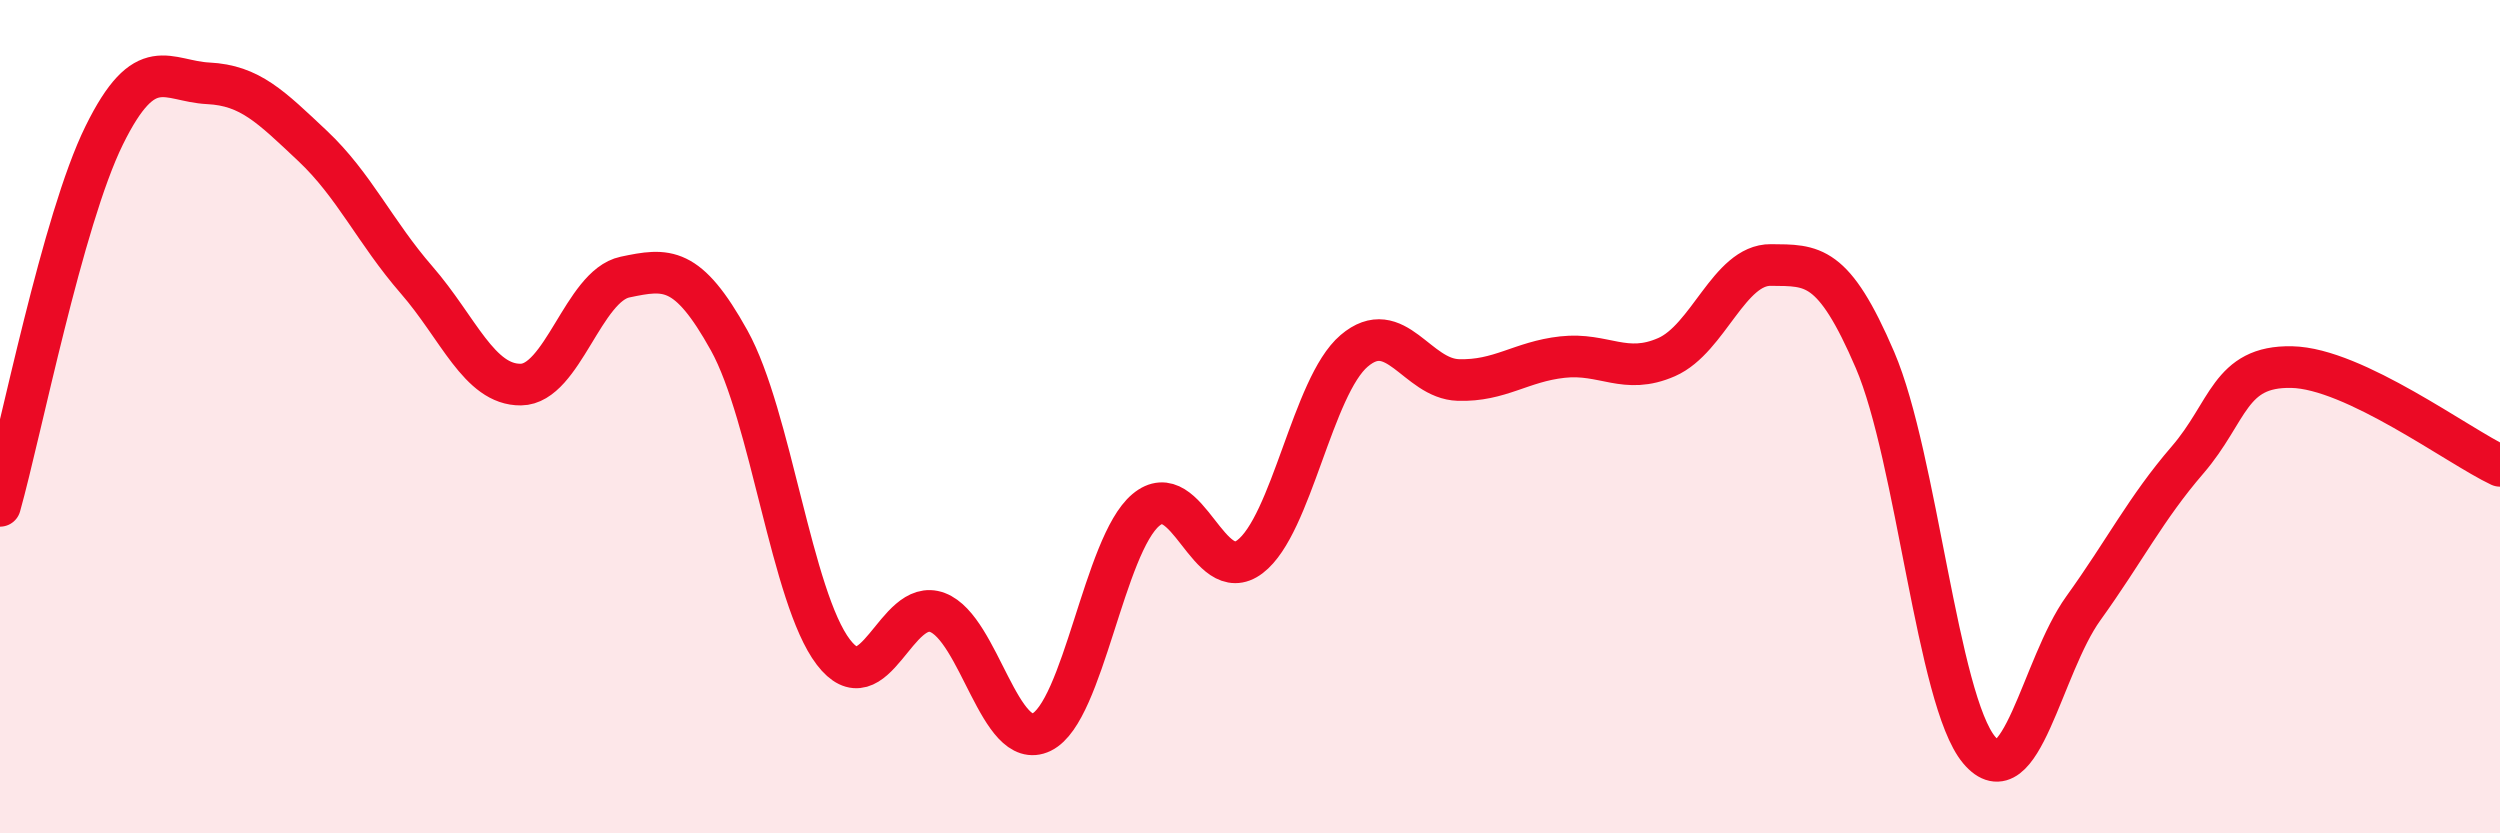 
    <svg width="60" height="20" viewBox="0 0 60 20" xmlns="http://www.w3.org/2000/svg">
      <path
        d="M 0,12.14 C 0.5,10.36 1.5,5.28 2.5,3.25 C 3.5,1.22 4,1.95 5,2 C 6,2.05 6.5,2.56 7.5,3.5 C 8.5,4.44 9,5.57 10,6.72 C 11,7.87 11.5,9.24 12.5,9.23 C 13.5,9.22 14,6.86 15,6.65 C 16,6.44 16.5,6.37 17.5,8.17 C 18.5,9.97 19,14.34 20,15.65 C 21,16.96 21.5,14.32 22.5,14.7 C 23.5,15.08 24,18.06 25,17.57 C 26,17.08 26.5,13.08 27.5,12.24 C 28.5,11.4 29,14.12 30,13.36 C 31,12.6 31.5,9.27 32.5,8.42 C 33.5,7.57 34,9.09 35,9.12 C 36,9.15 36.5,8.68 37.5,8.57 C 38.5,8.46 39,9.01 40,8.57 C 41,8.13 41.5,6.35 42.5,6.36 C 43.5,6.37 44,6.31 45,8.64 C 46,10.97 46.5,16.81 47.5,18 C 48.5,19.19 49,15.99 50,14.6 C 51,13.21 51.5,12.2 52.5,11.04 C 53.5,9.88 53.5,8.78 55,8.81 C 56.5,8.84 59,10.71 60,11.18L60 20L0 20Z"
        fill="#EB0A25"
        opacity="0.1"
        stroke-linecap="round"
        stroke-linejoin="round"
      />
      <path
        d="M 0,12.14 C 0.5,10.36 1.5,5.28 2.5,3.25 C 3.5,1.22 4,1.95 5,2 C 6,2.05 6.5,2.56 7.5,3.5 C 8.5,4.44 9,5.57 10,6.72 C 11,7.87 11.5,9.24 12.5,9.23 C 13.5,9.22 14,6.86 15,6.65 C 16,6.44 16.5,6.37 17.5,8.17 C 18.5,9.97 19,14.34 20,15.65 C 21,16.96 21.5,14.32 22.5,14.7 C 23.5,15.08 24,18.06 25,17.57 C 26,17.08 26.5,13.08 27.5,12.24 C 28.5,11.4 29,14.12 30,13.36 C 31,12.6 31.5,9.27 32.5,8.42 C 33.5,7.57 34,9.09 35,9.12 C 36,9.15 36.5,8.68 37.5,8.57 C 38.5,8.46 39,9.01 40,8.57 C 41,8.13 41.5,6.35 42.5,6.36 C 43.5,6.37 44,6.31 45,8.64 C 46,10.97 46.5,16.81 47.5,18 C 48.5,19.19 49,15.99 50,14.6 C 51,13.21 51.5,12.2 52.5,11.04 C 53.5,9.88 53.5,8.78 55,8.81 C 56.5,8.84 59,10.71 60,11.18"
        stroke="#EB0A25"
        stroke-width="1"
        fill="none"
        stroke-linecap="round"
        stroke-linejoin="round"
      />
    </svg>
  
